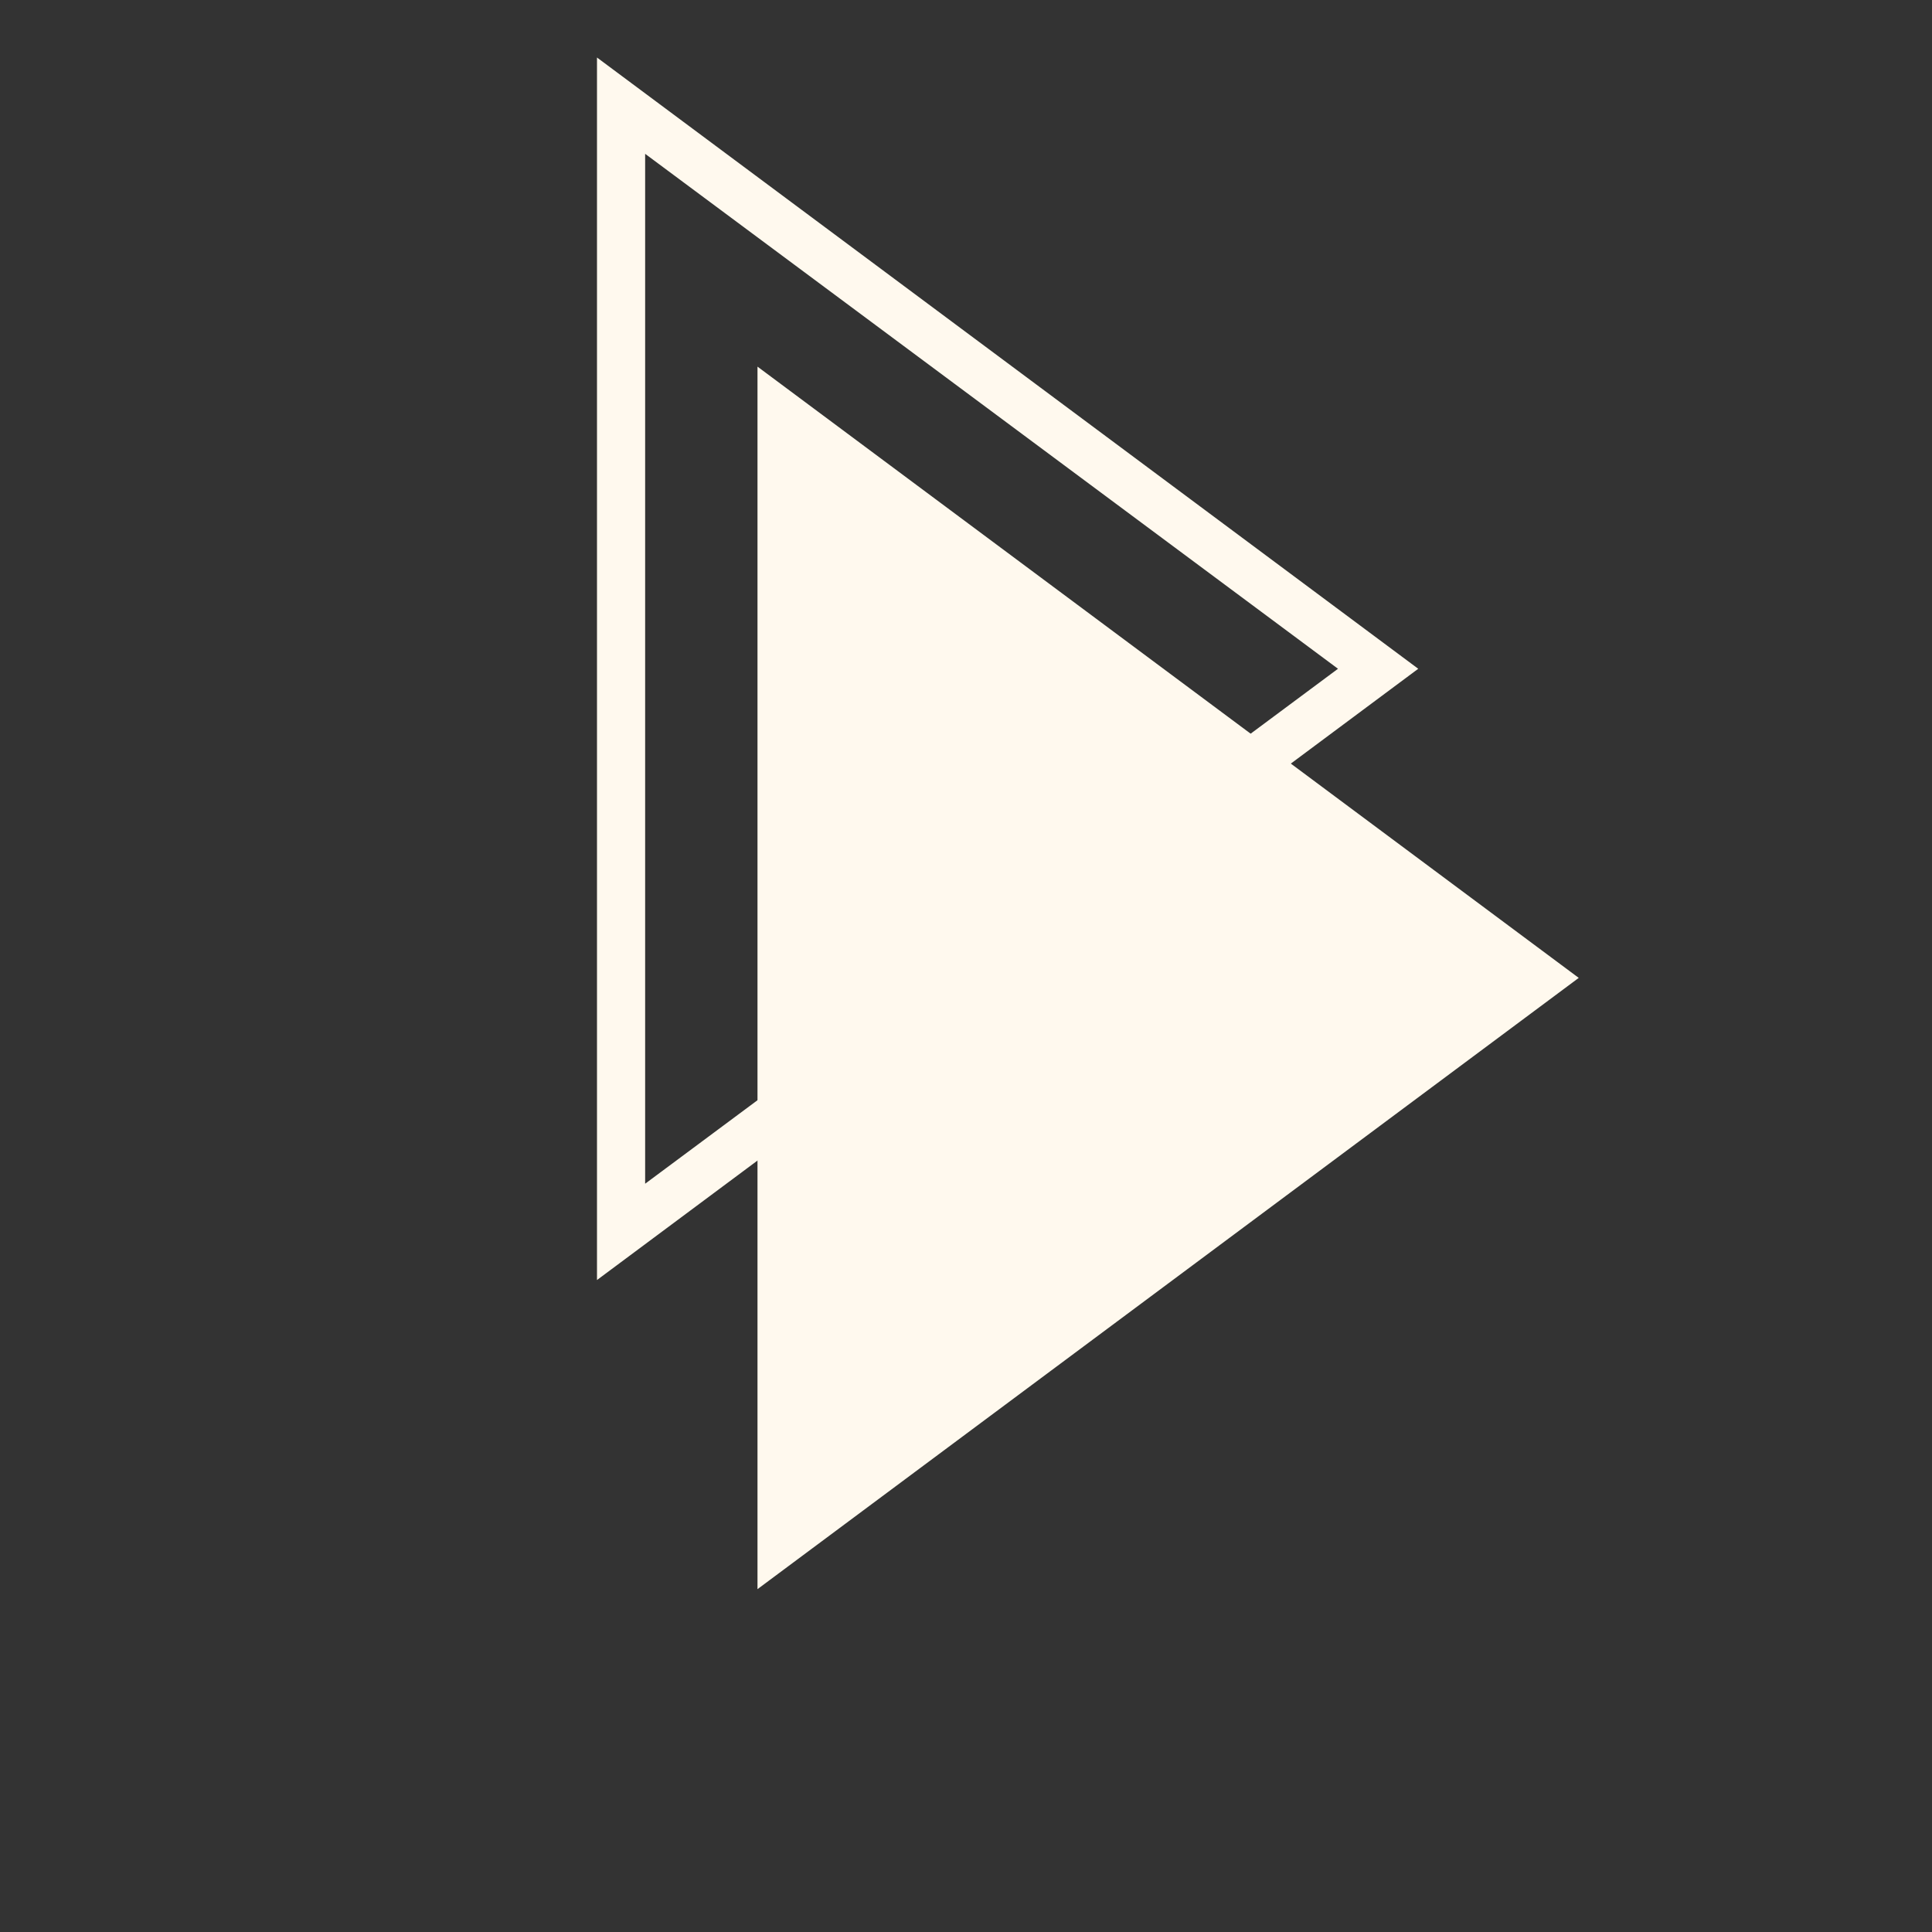 <svg width="13" height="13" viewBox="0 0 13 13" fill="none" xmlns="http://www.w3.org/2000/svg">
<rect x="0" y="0" width="13" height="13" fill="#333333" stroke="none"/>
<path d="M10.623 6.58L5.097 10.693V2.467L10.623 6.58Z" fill="#FFF9EE"/>
<path d="M9.543 4.5L4.017 0.387V8.613L9.543 4.5ZM4.341 1.035L9.003 4.5L4.341 7.965V1.035Z" fill="#FFF9EE"/>
</svg>
